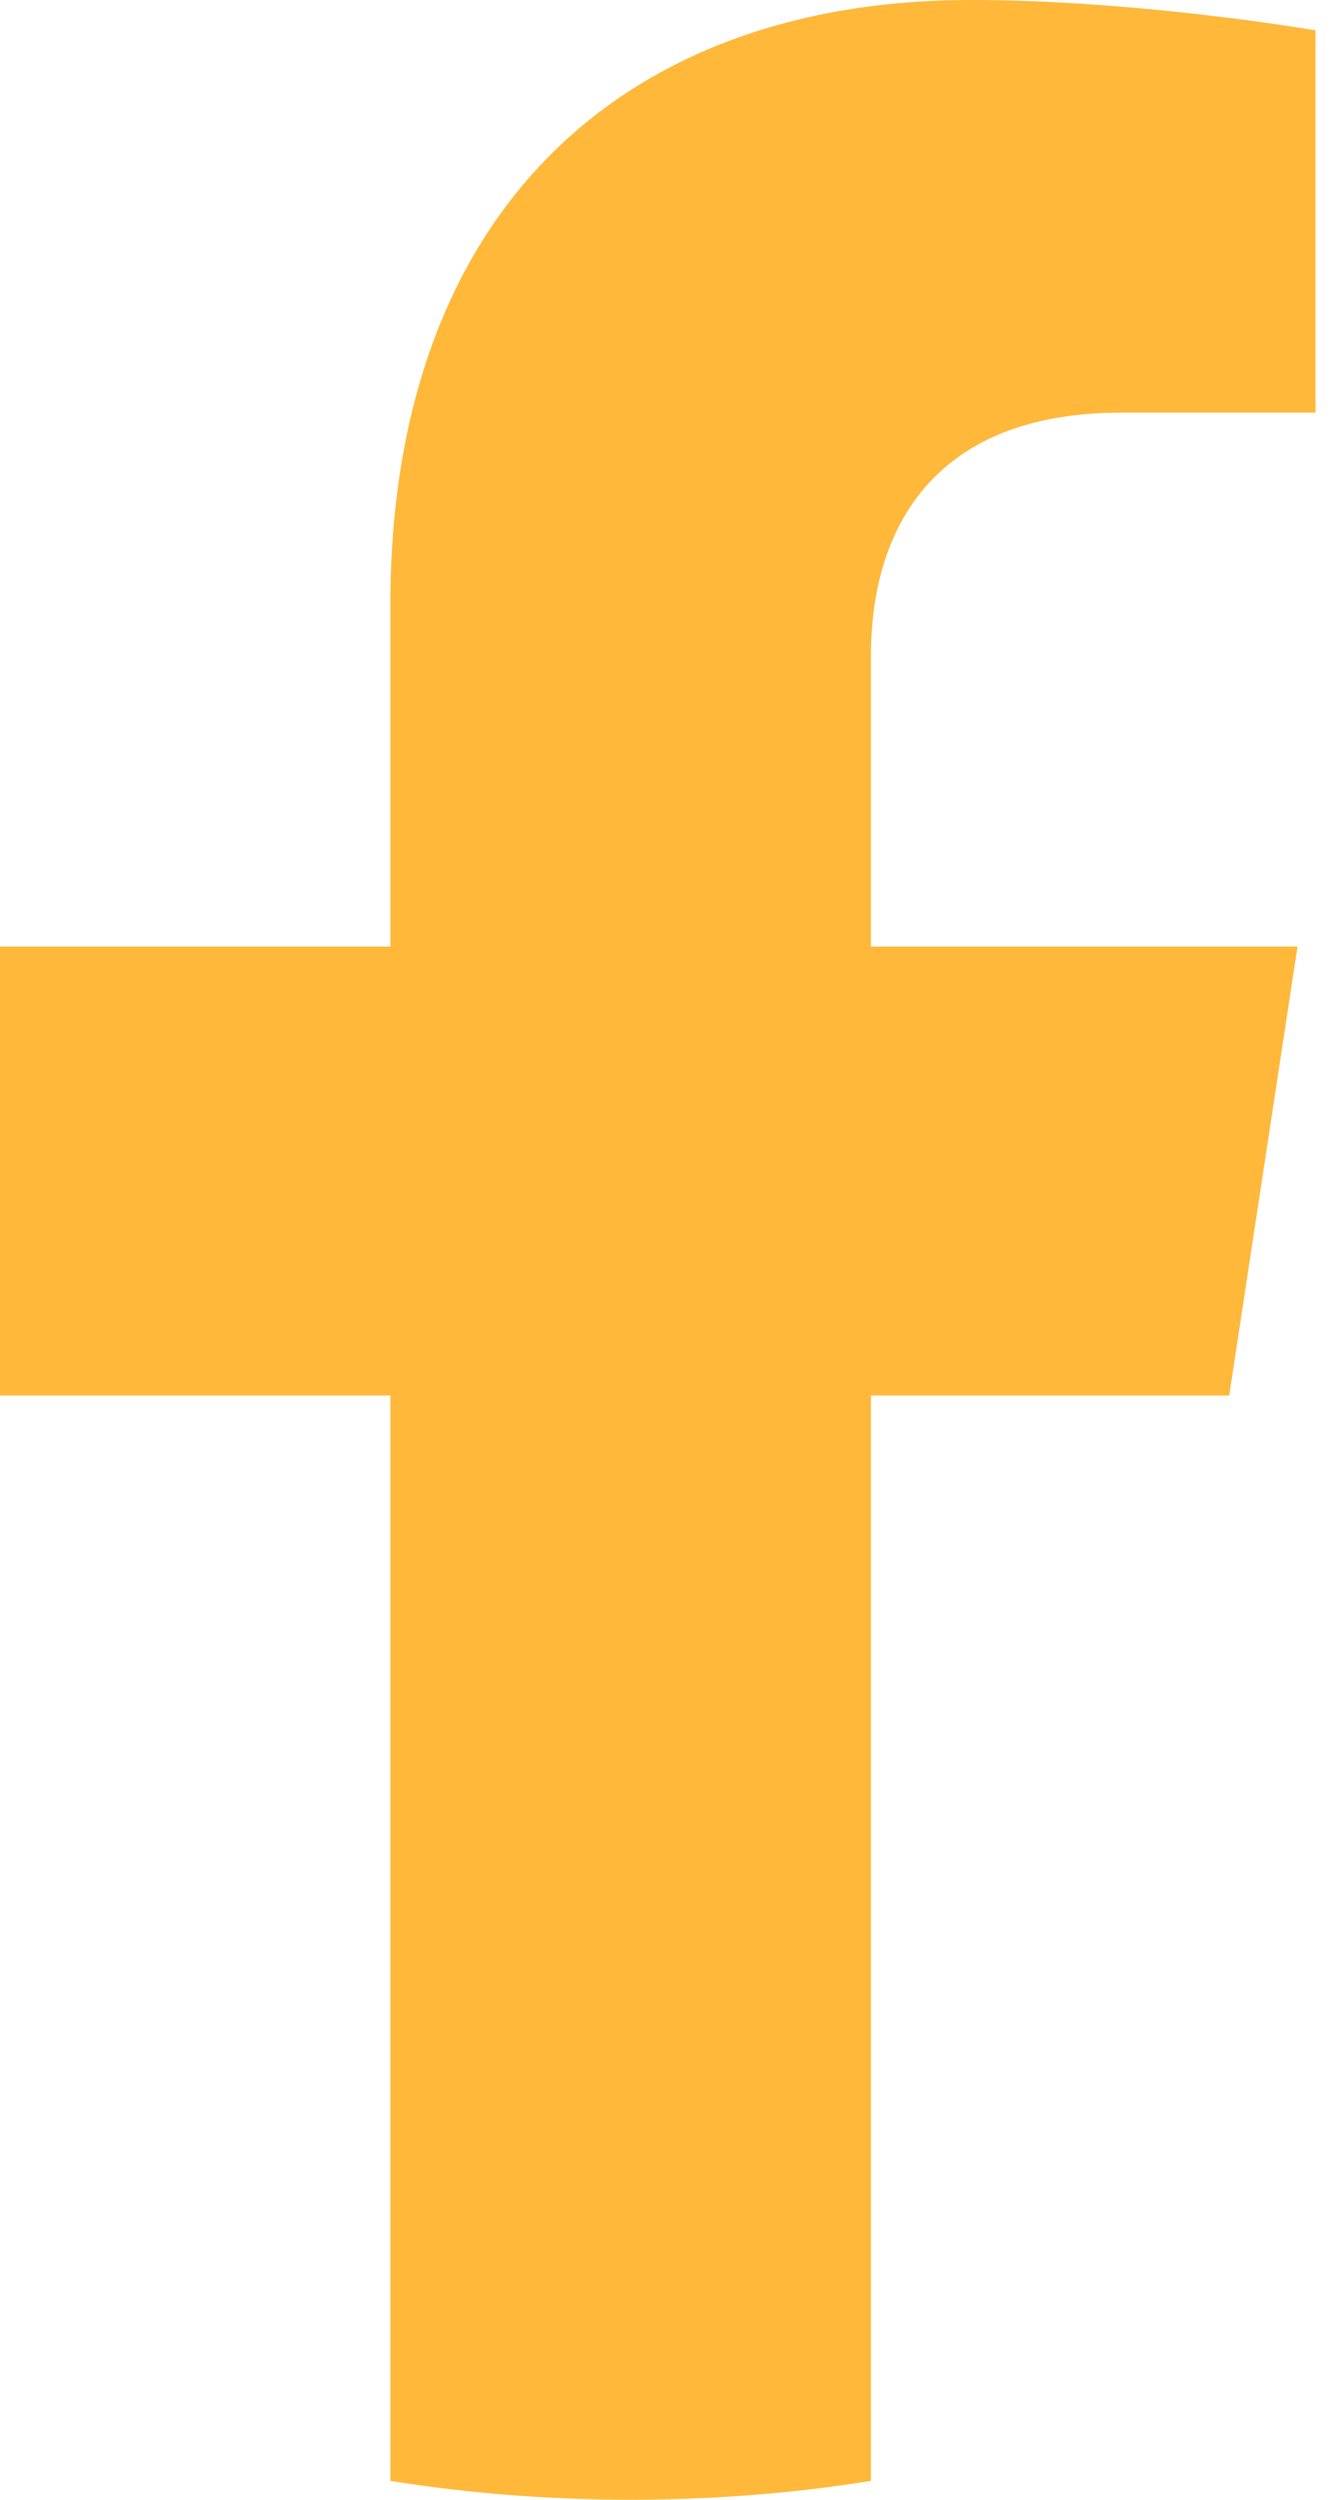 <?xml version="1.0" encoding="UTF-8"?>
<svg xmlns="http://www.w3.org/2000/svg" width="8" height="15" viewBox="0 0 8 15" fill="none">
  <path d="M7.377 8.374L7.787 5.68H5.227V3.932C5.227 3.195 5.584 2.476 6.73 2.476H7.895V0.182C7.895 0.182 6.838 0 5.829 0C3.72 0 2.343 1.291 2.343 3.626V5.68H0V8.374H2.343V14.887C2.814 14.962 3.295 15 3.785 15C4.275 15 4.757 14.962 5.227 14.887V8.374H7.377Z" fill="#FFB83A"></path>
</svg>
